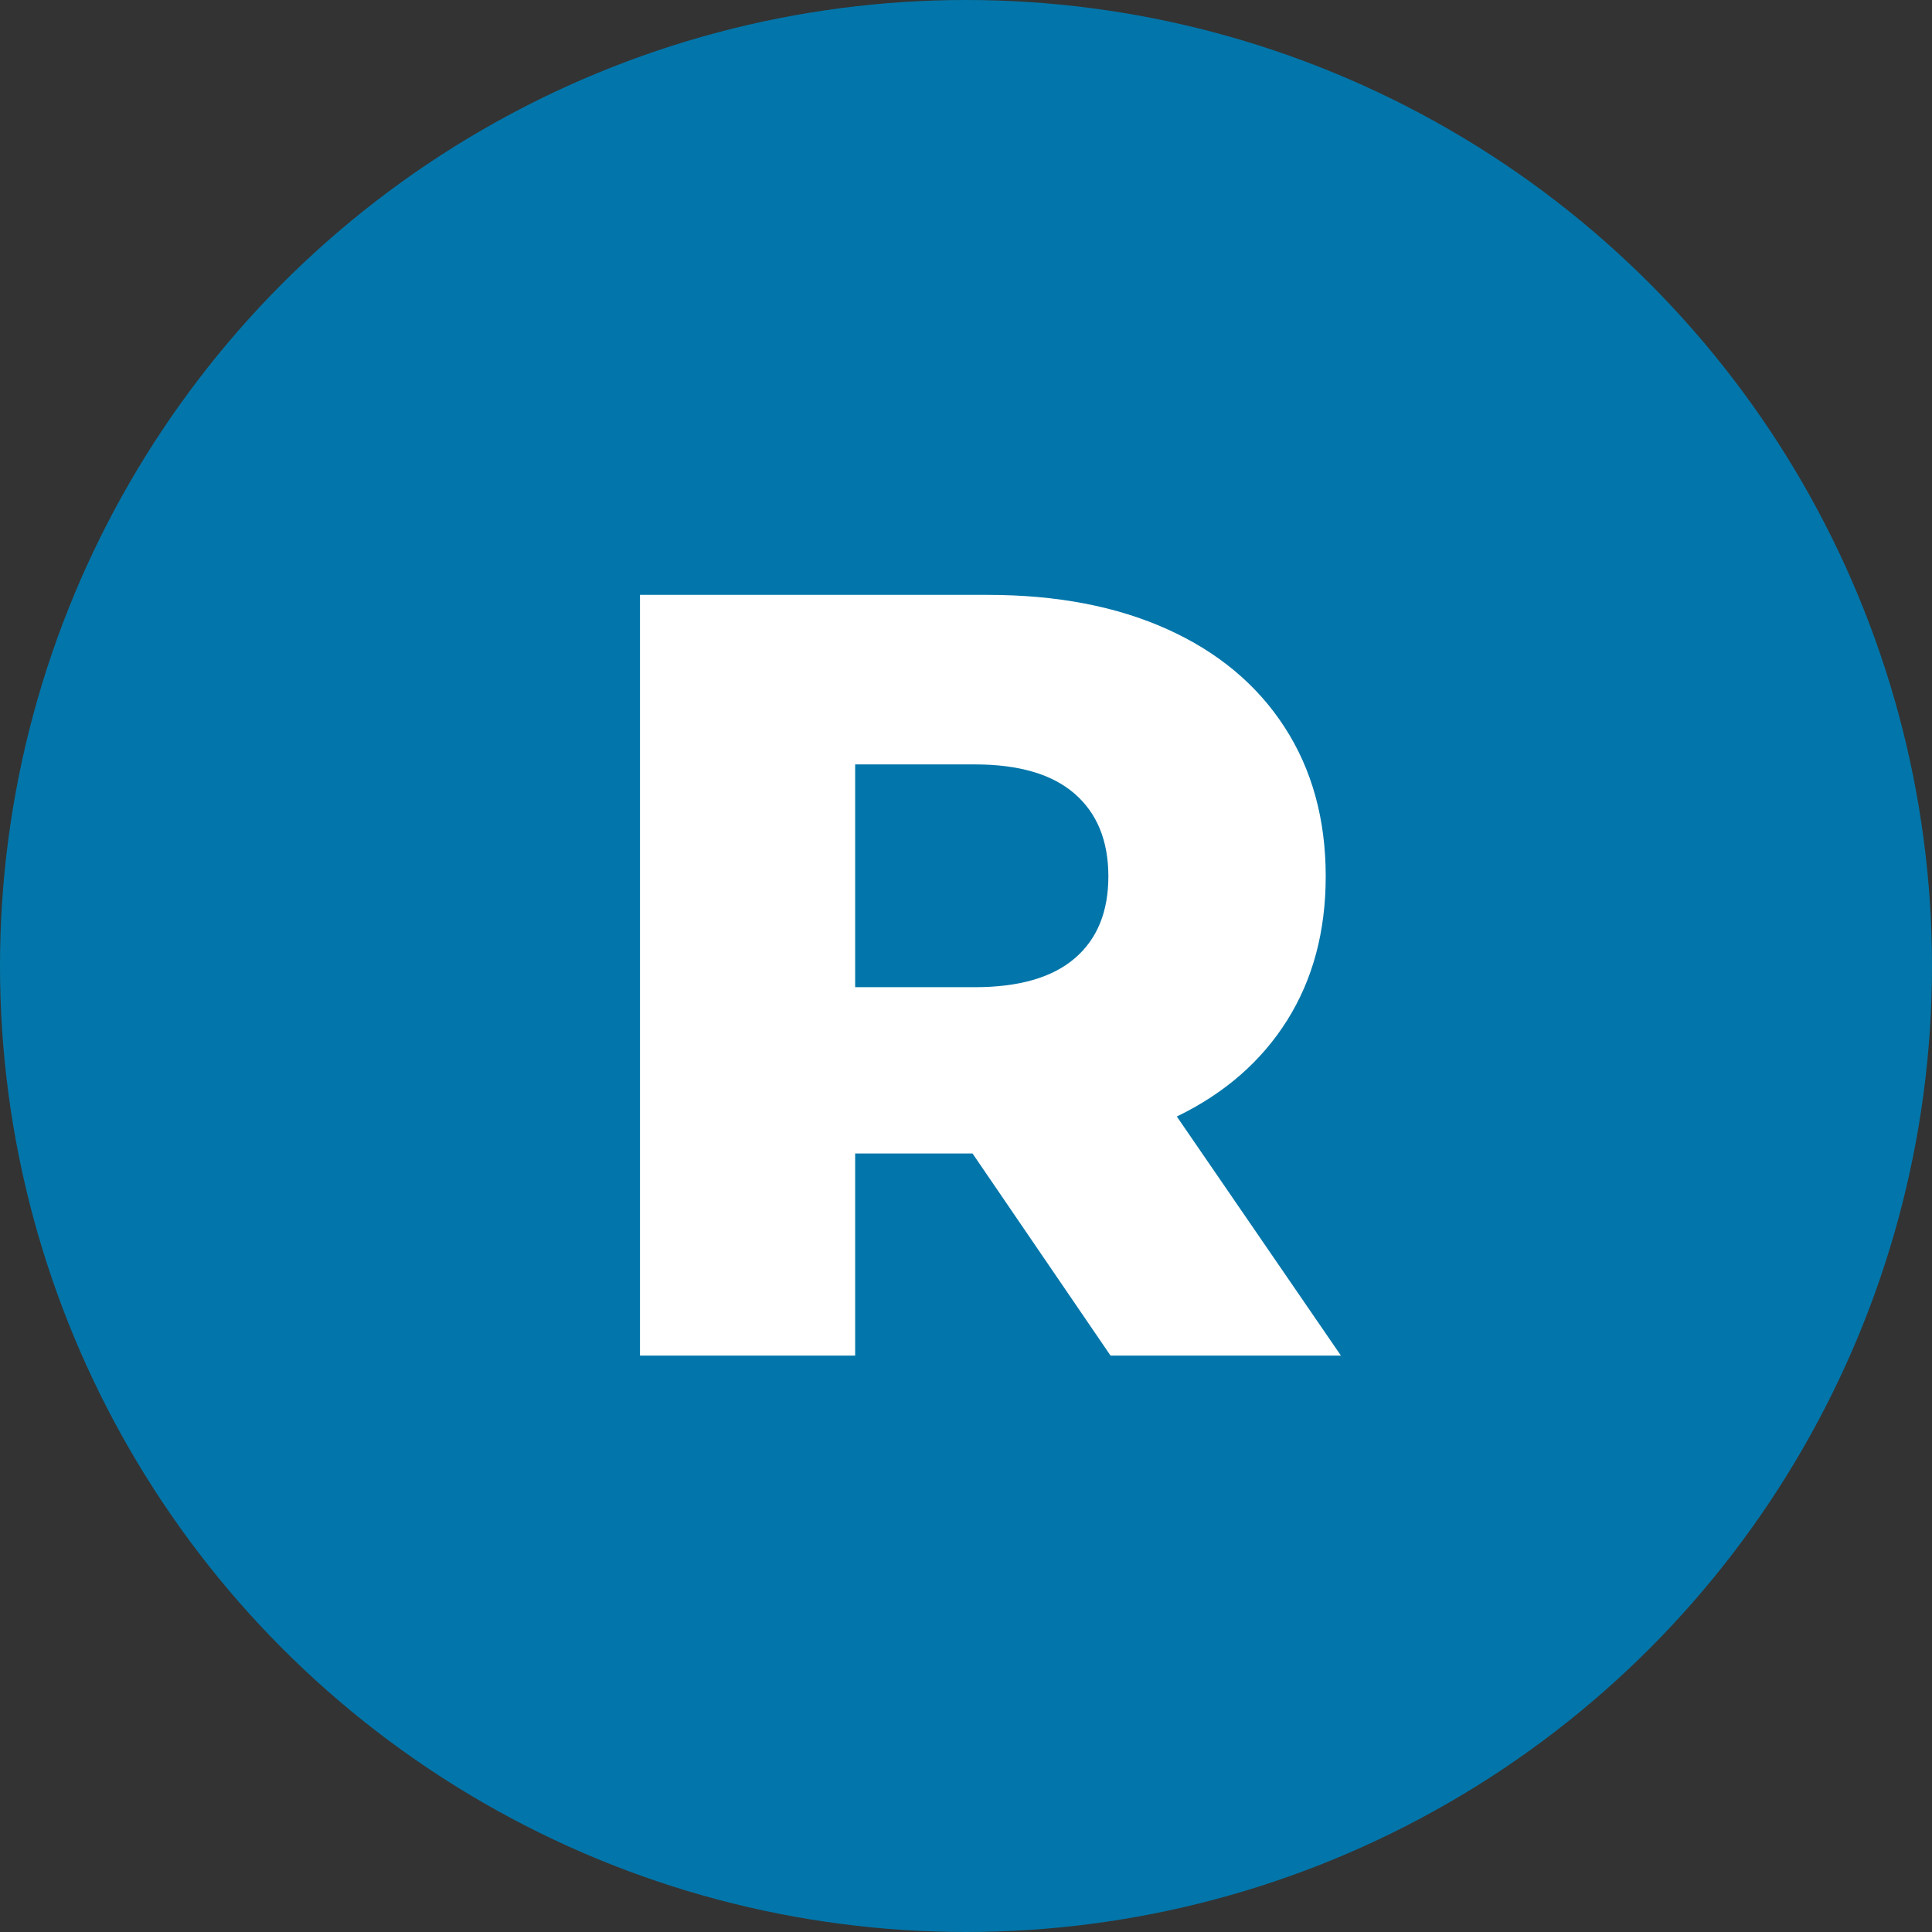 <svg viewBox="0 0 320 320" xmlns="http://www.w3.org/2000/svg"><rect x="0" y="0" width="320" height="320" fill="#333333" stroke="none"/><circle fill="#0276aa" cx="160" cy="160" r="160"/><path fill="white" d="M183.94 224.53L161.08 191.05L141.64 191.05L141.64 224.53L106 224.53L106 98.53L163.60 98.53Q180.70 98.53 193.30 104.20Q205.90 109.87 212.74 120.40Q219.58 130.93 219.58 145.15L219.58 145.15Q219.58 158.83 213.19 169.00Q206.80 179.17 194.92 184.93L194.92 184.93L222.10 224.53L183.94 224.53ZM183.58 145.15Q183.58 136.33 178 131.47Q172.42 126.61 161.44 126.61L161.44 126.61L141.64 126.61L141.64 163.51L161.44 163.51Q172.42 163.51 178 158.74Q183.58 153.97 183.58 145.15L183.58 145.15Z"/></svg>